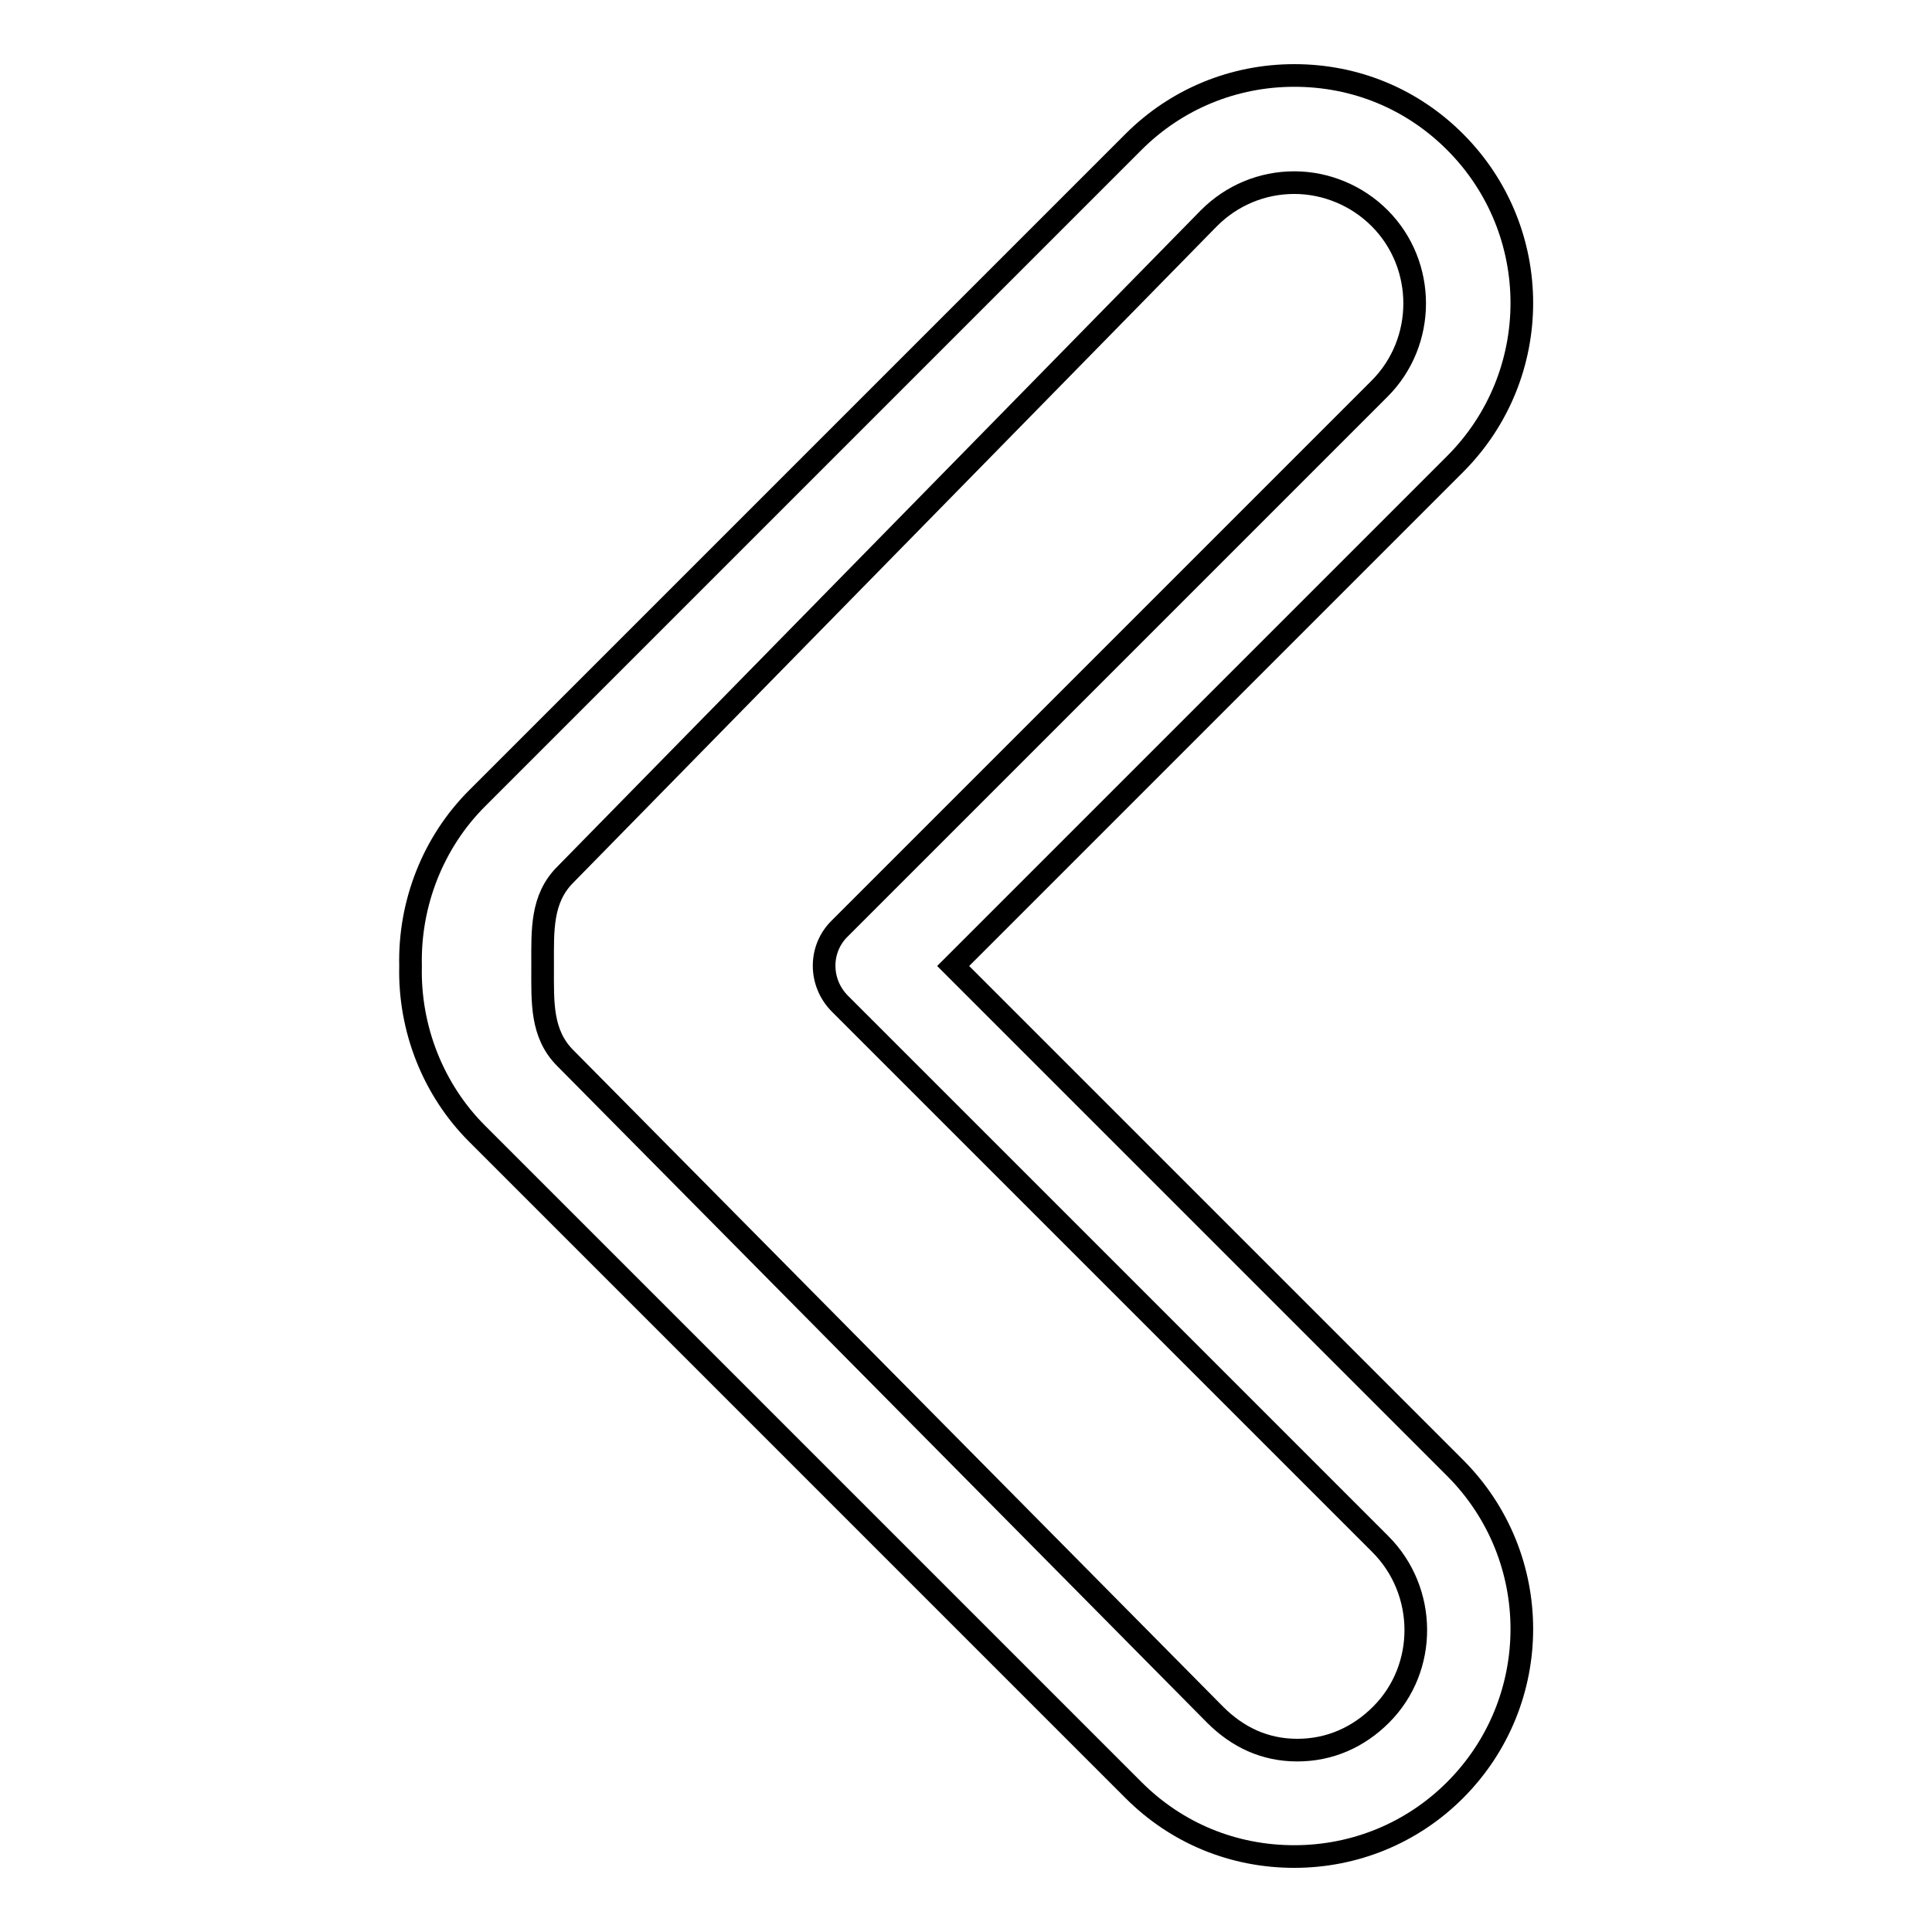 <?xml version="1.0" encoding="utf-8"?>
<!-- Svg Vector Icons : http://www.onlinewebfonts.com/icon -->
<!DOCTYPE svg PUBLIC "-//W3C//DTD SVG 1.1//EN" "http://www.w3.org/Graphics/SVG/1.1/DTD/svg11.dtd">
<svg version="1.1" xmlns="http://www.w3.org/2000/svg" xmlns:xlink="http://www.w3.org/1999/xlink" x="0px" y="0px" viewBox="0 0 256 256" enable-background="new 0 0 256 256" xml:space="preserve">
<g> <path stroke-width="3" fill-opacity="0" stroke="#000000"  d="M171.5,246c-8.1,0-15.6-3.1-21.3-8.8l-87-87c-5.8-5.8-9-13.9-8.8-22.2c-0.2-8.3,3-16.4,8.8-22.2l87-87 c5.7-5.7,13.3-8.8,21.3-8.8c8.1,0,15.6,3.1,21.3,8.8c11.8,11.8,11.8,30.9,0,42.7L126.3,128l66.5,66.5c11.8,11.8,11.8,30.9,0,42.7 C187.1,242.9,179.5,246,171.5,246z M171.5,24.2c-4.3,0-8.3,1.7-11.3,4.7l-85.3,87c-3.2,3.2-3,7.4-3,11.9c0,0.2,0,0.4,0,0.5 c0,4.5-0.2,8.7,3,11.9l86.1,87c3,3,6.6,4.7,10.9,4.7c4.3,0,8.1-1.7,11.1-4.7c6.2-6.2,6.1-16.4-0.1-22.6L111.3,133 c-2.8-2.8-2.8-7.3,0-10l71.5-71.5c6.2-6.2,6.2-16.4,0-22.6C179.8,25.9,175.7,24.2,171.5,24.2z"/></g>
</svg>
